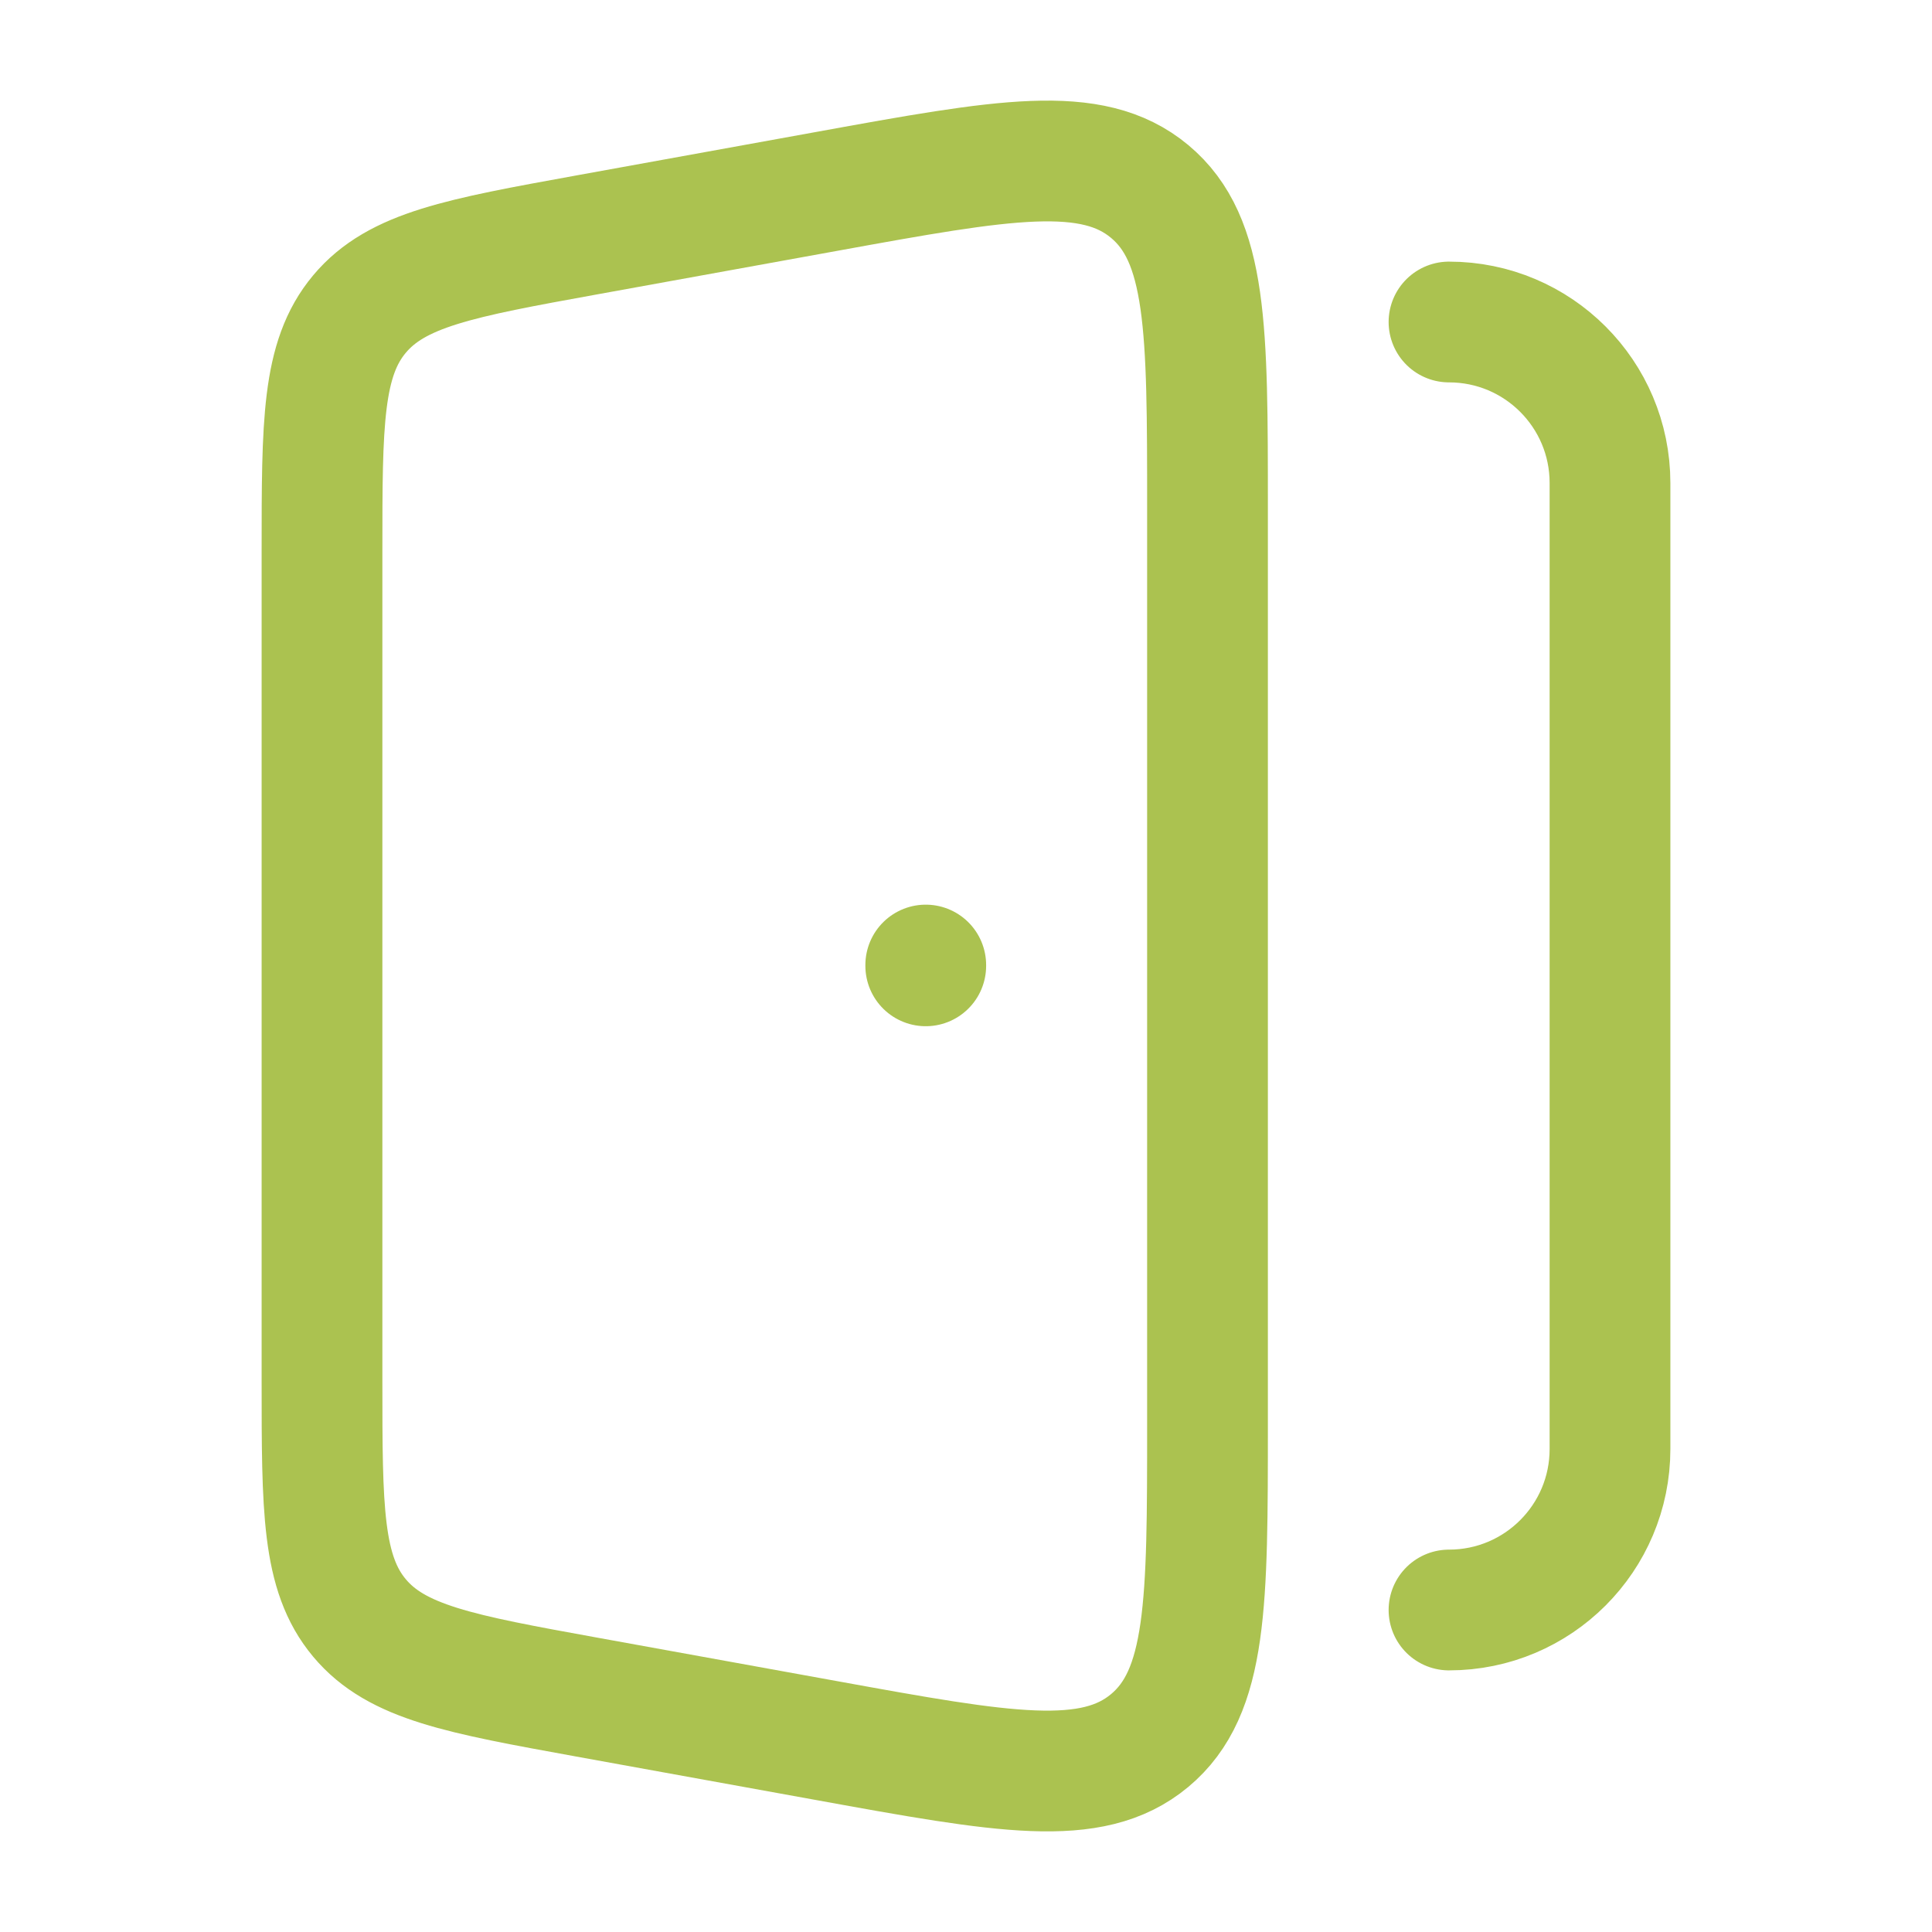 <svg width="24" height="24" viewBox="0 0 24 24" fill="none" xmlns="http://www.w3.org/2000/svg">
<path d="M18 20C19.105 20 20 19.105 20 18V6C20 4.895 19.105 4 18 4" stroke="#ABC250" stroke-width="1.5" stroke-linecap="round" stroke-linejoin="round"/>
<path d="M4 6.848V17.152C4 18.745 4 19.542 4.465 20.098C4.929 20.653 5.714 20.796 7.284 21.081L10.284 21.625C12.47 22.022 13.563 22.22 14.281 21.622C15 21.023 15 19.914 15 17.697V6.303C15 4.086 15 2.977 14.281 2.378C13.563 1.78 12.47 1.978 10.284 2.375L7.284 2.919C5.714 3.204 4.929 3.347 4.465 3.902C4 4.458 4 5.255 4 6.848Z" stroke="#ABC250" stroke-width="1.5" stroke-linecap="round" stroke-linejoin="round"/>
<path d="M11.5 11.998V11.988" stroke="#ABC250" stroke-width="1.5" stroke-linecap="round" stroke-linejoin="round"/>
</svg>
